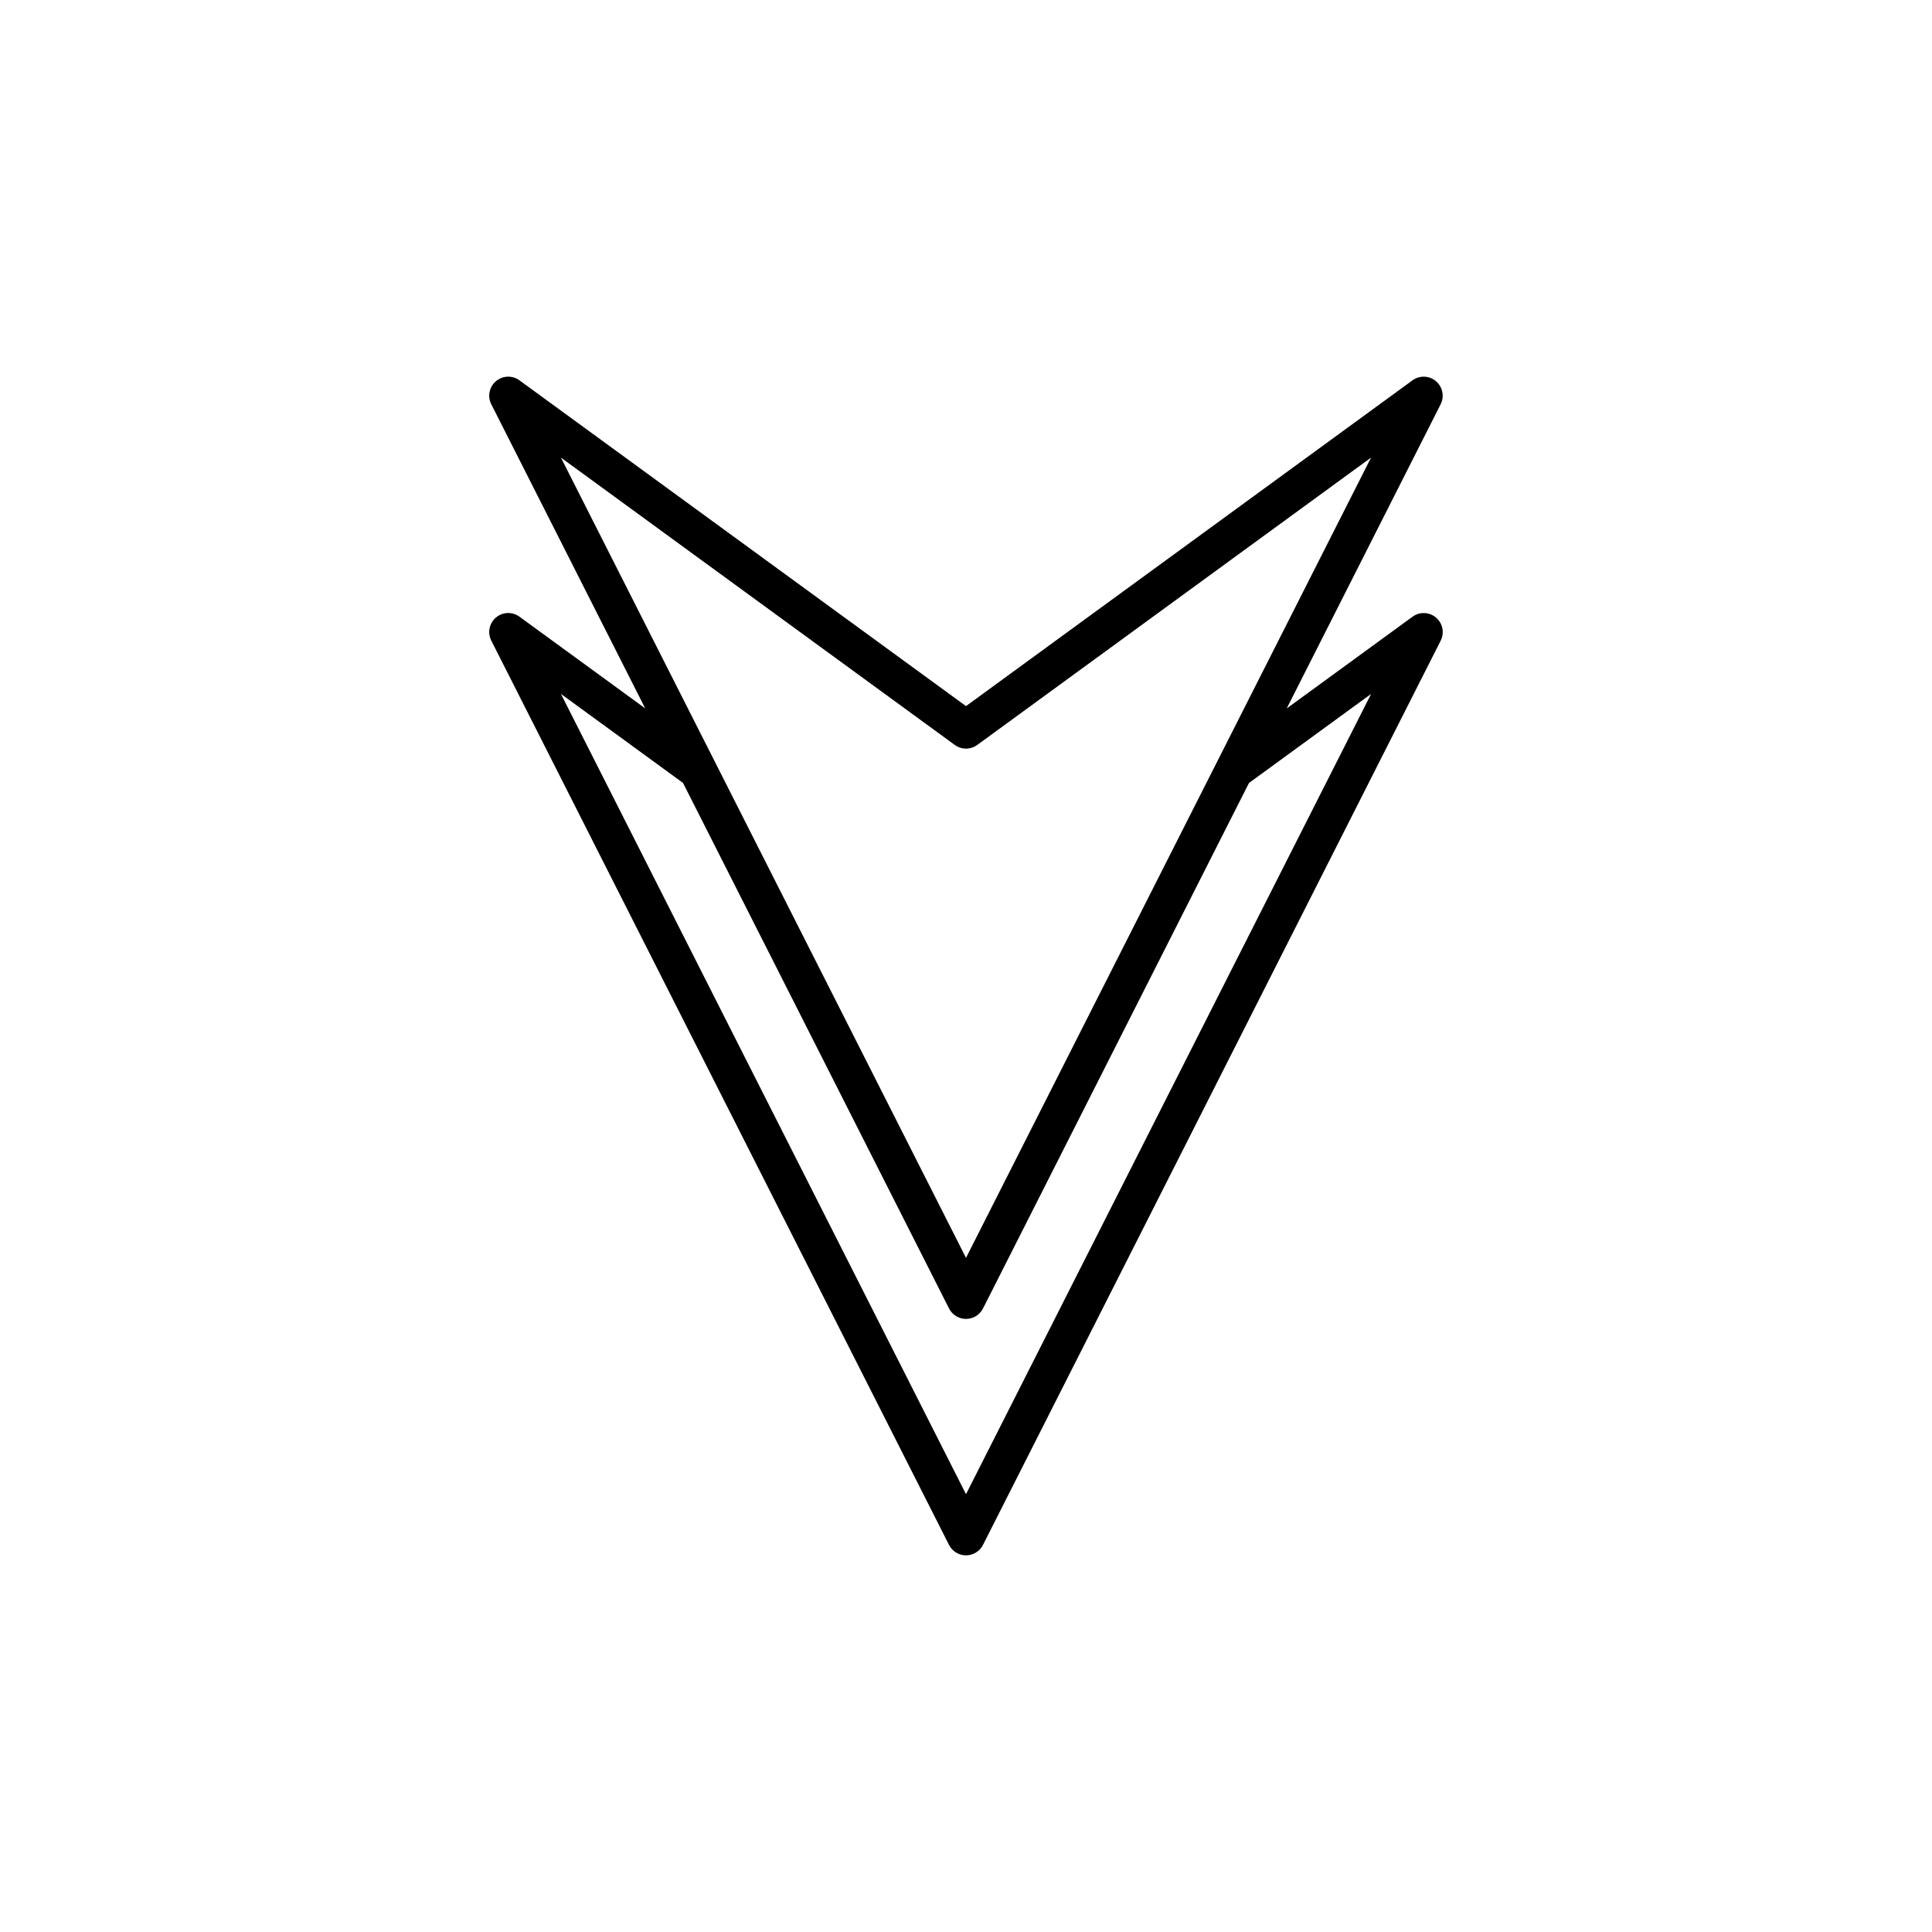 <?xml version="1.0" encoding="UTF-8"?>
<!-- Uploaded to: SVG Repo, www.svgrepo.com, Generator: SVG Repo Mixer Tools -->
<svg fill="#000000" width="800px" height="800px" version="1.1" viewBox="144 144 512 512" xmlns="http://www.w3.org/2000/svg">
 <path d="m400 556.18c1.898 0 3.637-1.066 4.5-2.762l121.3-239.64c0.363-0.727 0.539-1.5 0.539-2.273 0-1.441-0.621-2.856-1.777-3.84-1.773-1.508-4.348-1.602-6.227-0.23l-33.344 24.312 40.797-80.609c0.363-0.727 0.539-1.5 0.539-2.273 0-1.441-0.621-2.856-1.777-3.84-1.773-1.512-4.348-1.602-6.231-0.23l-118.32 86.332-118.34-86.336c-1.883-1.371-4.457-1.281-6.231 0.23-1.773 1.508-2.289 4.039-1.234 6.109l40.793 80.598-33.332-24.305c-1.883-1.371-4.457-1.273-6.231 0.23-1.773 1.508-2.289 4.035-1.23 6.109l121.3 239.64c0.863 1.715 2.602 2.781 4.504 2.781zm107.34-290.91-40.637 80.285c-0.02 0.035-0.031 0.07-0.051 0.102l-66.652 131.69-66.629-131.63c-0.035-0.059-0.055-0.125-0.098-0.188l-40.621-80.258 104.38 76.152c1.773 1.289 4.172 1.289 5.945 0zm-107.34 274.71-107.35-212.09 32.355 23.594 70.5 139.28c0.863 1.691 2.602 2.762 4.5 2.762 1.898 0 3.637-1.066 4.5-2.762l70.492-139.27 32.359-23.594z"/>
</svg>
